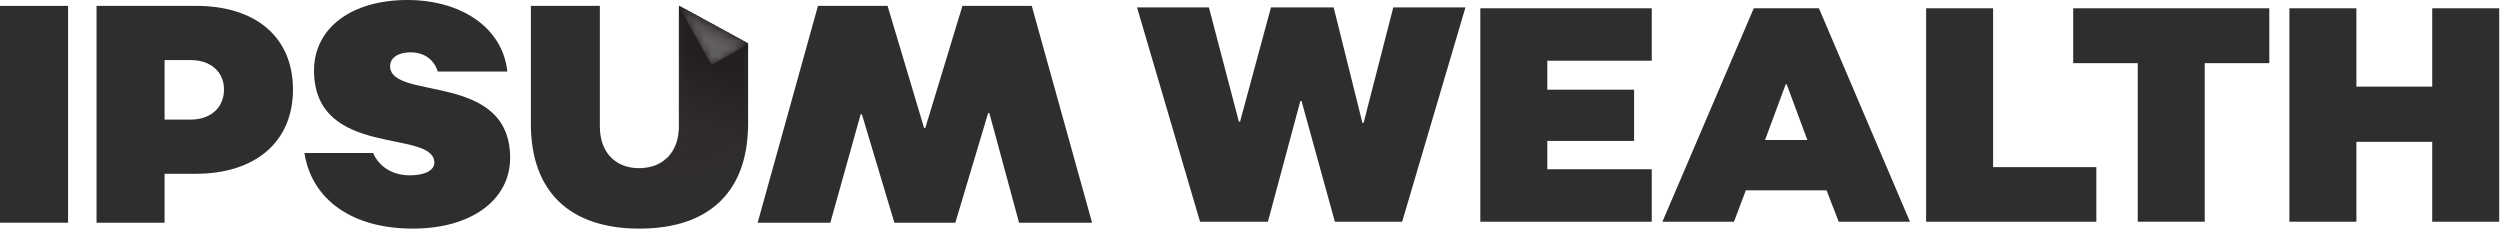 <svg width="332" height="31" viewBox="0 0 332 31" fill="none" xmlns="http://www.w3.org/2000/svg">
<path d="M205.482 8.064V11.911H217.005V18.712H205.482V22.478H219.353V29.444H196.586V1.099H219.353V8.064H205.482Z" fill="#302D2E"/>
<path d="M240.017 18.591L237.268 11.182H237.146L234.397 18.591H240.017ZM232.899 1.099H241.554L253.644 29.443H244.182L242.563 25.272H231.848L230.272 29.443H220.769L232.899 1.099Z" fill="#302D2E"/>
<path d="M278.393 22.194V29.444H255.789V1.099H264.684V22.194H278.393Z" fill="#302D2E"/>
<path d="M301.364 8.387H292.79V29.442H283.894V8.387H275.321V1.1H301.364V8.387Z" fill="#302D2E"/>
<path d="M304.033 1.099H312.929V11.505H322.999V1.099H331.895V29.444H322.999V18.833H312.929V29.444H304.033V1.099Z" fill="#302D2E"/>
<path d="M0 0.78H9.039V29.577H0V0.78Z" fill="#302D2E"/>
<path d="M25.35 15.879C27.977 15.879 29.747 14.275 29.747 11.888C29.747 9.545 27.977 7.981 25.35 7.981H21.857V15.879H25.35ZM12.82 0.78H26.048C34.019 0.78 38.908 4.977 38.908 11.888C38.908 18.799 33.975 23.078 25.964 23.078H21.857V29.579H12.82V0.78Z" fill="#302D2E"/>
<path d="M40.427 20.322H49.547C50.327 22.091 52.053 23.283 54.436 23.283C56.409 23.283 57.683 22.625 57.683 21.598C57.643 17.071 41.742 21.102 41.701 9.379C41.701 3.744 46.631 2.28882e-05 54.107 2.28882e-05C61.093 2.28882e-05 66.72 3.538 67.378 9.501H58.135C57.683 8.022 56.45 6.952 54.518 6.952C52.957 6.952 51.807 7.61 51.807 8.802C51.847 13.411 67.708 9.46 67.748 20.939C67.748 26.575 62.572 30.36 54.807 30.36C46.836 30.36 41.412 26.575 40.427 20.322Z" fill="#302D2E"/>
<path d="M108.626 0.781H117.869L122.718 16.99H122.882L127.812 0.781H137.017L145.028 29.577H135.331L131.387 15.015H131.224L126.868 29.577H118.775L114.46 15.18H114.295L110.269 29.577H100.615L108.626 0.781Z" fill="#302D2E"/>
<path d="M70.5 16.454V0.781H79.661V16.785C79.661 20.198 81.675 22.336 84.921 22.336C88.125 22.336 90.178 20.198 90.178 16.785V0.781L99.342 5.782V16.454C99.342 25.422 94.207 30.361 84.921 30.361C75.635 30.361 70.5 25.422 70.5 16.454Z" fill="#302D2E"/>
<mask id="mask0_8154_13263" style="mask-type:luminance" maskUnits="userSpaceOnUse" x="84" y="0" width="16" height="23">
<path d="M90.18 16.783C90.18 20.197 88.126 22.337 84.922 22.337C81.675 22.337 99.343 25.423 99.343 16.453V5.783L90.18 0.783V16.783Z" fill="white"/>
</mask>
<g mask="url(#mask0_8154_13263)">
<mask id="mask1_8154_13263" style="mask-type:luminance" maskUnits="userSpaceOnUse" x="73" y="-5" width="35" height="37">
<path d="M107.191 3.615L97.312 31.066L73.826 22.591L83.706 -4.86L107.191 3.615Z" fill="white"/>
</mask>
<g mask="url(#mask1_8154_13263)">
<path d="M87.218 22.859V22.804H86.449V22.749H85.9V22.694H85.46V22.639H85.131V22.584H84.856V22.529H84.637V22.474H84.527V22.309H85.406V22.254H85.9V22.199H86.174V22.144H86.394V22.089H86.559V22.034H86.779V21.979H86.943V21.924H87.108V21.869H87.218V21.814H87.328V21.759H87.438V21.704H87.547V21.649H87.657V21.594H87.767V21.539H87.877V21.484H87.932V21.429H88.042V21.375H88.097V21.32H88.151V21.265H88.207V21.209H88.261V21.154H88.371V21.099H88.426V21.044H88.481V20.989H88.536V20.934H88.591V20.88H88.701V20.825H88.756V20.715H88.811V20.66H88.865V20.605H88.92V20.495H88.975V20.44H89.03V20.385H89.085V20.33H89.14V20.22H89.195V20.165H89.25V20.11H89.305V20H89.36V19.89H89.415V19.78H89.47V19.67H89.525V19.56H89.579V19.45H89.634V19.34H89.689V19.175H89.744V19.065H89.799V18.9H89.854V18.68H89.909V18.46H89.964V18.24H90.019V18.02H90.074V17.525H90.129V0.752H90.239V0.807H90.348V0.862H90.458V0.917H90.568V0.972H90.678V1.027H90.733V1.082H90.843V1.137H90.952V1.192H91.062V1.247H91.172V1.302H91.282V1.357H91.337V1.412H91.447V1.467H91.556V1.522H91.666V1.577H91.776V1.632H91.886V1.687H91.941V1.742H92.051V1.797H92.161V1.852H92.27V1.907H92.38V1.962H92.49V2.017H92.545V2.072H92.655V2.127H92.765V2.182H92.875V2.237H92.984V2.292H93.094V2.347H93.149V2.402H93.259V2.457H93.369V2.512H93.479V2.567H93.589V2.622H93.698V2.677H93.753V2.732H93.863V2.787H93.973V2.842H94.083V2.897H94.193V2.952H94.302V3.007H94.357V3.062H94.467V3.117H94.577V3.172H94.687V3.227H94.797V3.282H94.907V3.337H94.962V3.392H95.071V3.447H95.181V3.502H95.291V3.557H95.401V3.612H95.511V3.667H95.566V3.722H95.675V3.777H95.785V3.832H95.895V3.887H96.005V3.942H96.115V3.997H96.225V4.052H96.28V4.107H96.389V4.162H96.499V4.217H96.609V4.272H96.719V4.327H96.829V4.382H96.884V4.437H96.994V4.492H97.103V4.547H97.213V4.602H97.323V4.657H97.433V4.712H97.488V4.767H97.598V4.822H97.707V4.877H97.817V4.932H97.927V4.987H98.037V5.042H98.092V5.097H98.202V5.152H98.312V5.207H98.421V5.262H98.531V5.317H98.641V5.372H98.696V5.427H98.806V5.482H98.916V5.537H99.026V5.592H99.135V5.647H99.245V5.702H99.3V5.757H99.355V17.195H99.3V17.525H99.245V17.8H99.19V18.075H99.135V18.185H99.081V18.35H99.026V18.515H98.971V18.68H98.916V18.79H98.861V18.9H98.806V19.01H98.751V19.12H98.696V19.23H98.641V19.34H98.586V19.395H98.531V19.45H98.476V19.56H98.421V19.615H98.367V19.725H98.312V19.78H98.257V19.835H98.202V19.89H98.147V19.945H98.092V20.055H98.037V20.11H97.982V20.165H97.927V20.22H97.872V20.275H97.817V20.33H97.762V20.385H97.707V20.44H97.653V20.495H97.543V20.55H97.488V20.605H97.433V20.66H97.378V20.715H97.323V20.77H97.213V20.825H97.158V20.88H97.049V20.934H96.994V20.989H96.884V21.044H96.829V21.099H96.719V21.154H96.664V21.209H96.554V21.265H96.444V21.32H96.335V21.375H96.28V21.429H96.17V21.484H96.06V21.539H95.95V21.594H95.84V21.649H95.675V21.704H95.566V21.759H95.456V21.814H95.291V21.869H95.181V21.924H95.016V21.979H94.852V22.034H94.687V22.089H94.522V22.144H94.357V22.199H94.138V22.254H93.973V22.309H93.753V22.364H93.479V22.419H93.259V22.474H92.984V22.529H92.71V22.584H92.38V22.639H91.996V22.694H91.556V22.749H91.007V22.804H90.293V22.859" fill="url(#paint0_linear_8154_13263)"/>
</g>
</g>
<path d="M99.341 6.49V5.781L90.18 0.78V2.149L94.35 9.542L99.341 6.49Z" fill="#231F20"/>
<mask id="mask2_8154_13263" style="mask-type:luminance" maskUnits="userSpaceOnUse" x="90" y="0" width="10" height="9">
<path d="M90.179 0.783L94.499 8.627L99.343 5.783L90.179 0.783Z" fill="white"/>
</mask>
<g mask="url(#mask2_8154_13263)">
<mask id="mask3_8154_13263" style="mask-type:luminance" maskUnits="userSpaceOnUse" x="87" y="-3" width="16" height="16">
<path d="M87.079 7.102L91.961 -2.849L102.444 2.308L97.562 12.258L87.079 7.102Z" fill="white"/>
</mask>
<g mask="url(#mask3_8154_13263)">
<path d="M94.468 8.671V8.616H94.413V8.506H94.358V8.396H94.303V8.286H94.248V8.176H94.193V8.121H94.138V8.011H94.083V7.901H94.028V7.791H93.973V7.681H93.918V7.571H93.863V7.516H93.808V7.406H93.754V7.296H93.699V7.186H93.644V7.076H93.589V7.021H93.534V6.911H93.479V6.801H93.424V6.691H93.369V6.581H93.314V6.526H93.259V6.417H93.204V6.307H93.15V6.197H93.095V6.087H93.04V5.977H92.985V5.922H92.93V5.812H92.875V5.702H92.82V5.592H92.765V5.482H92.71V5.427H92.655V5.317H92.6V5.207H92.545V5.097H92.49V4.987H92.436V4.932H92.381V4.822H92.326V4.712H92.271V4.602H92.216V4.492H92.161V4.382H92.106V4.327H92.051V4.217H91.996V4.107H91.941V3.997H91.886V3.887H91.831V3.832H91.776V3.722H91.722V3.612H91.667V3.502H91.612V3.392H91.557V3.337H91.502V3.227H91.447V3.117H91.392V3.007H91.337V2.897H91.282V2.787H91.227V2.732H91.172V2.622H91.118V2.512H91.062V2.402H91.008V2.292H90.953V2.237H90.898V2.127H90.843V2.017H90.788V1.907H90.733V1.797H90.678V1.742H90.623V1.632H90.568V1.522H90.513V1.412H90.458V1.302H90.403V1.192H90.349V1.137H90.294V1.027H90.239V0.917H90.184V0.807H90.129V0.752H90.239V0.807H90.349V0.862H90.458V0.917H90.568V0.972H90.678V1.027H90.733V1.082H90.843V1.137H90.953V1.192H91.062V1.247H91.172V1.302H91.282V1.357H91.337V1.412H91.447V1.467H91.557V1.522H91.667V1.577H91.776V1.632H91.886V1.687H91.941V1.742H92.051V1.797H92.161V1.852H92.271V1.907H92.381V1.962H92.49V2.017H92.545V2.072H92.655V2.127H92.765V2.182H92.875V2.237H92.985V2.292H93.095V2.347H93.15V2.402H93.259V2.457H93.369V2.512H93.479V2.567H93.589V2.622H93.699V2.677H93.754V2.732H93.863V2.787H93.973V2.842H94.083V2.897H94.193V2.952H94.303V3.007H94.358V3.062H94.468V3.117H94.577V3.172H94.687V3.227H94.797V3.282H94.907V3.337H94.962V3.392H95.072V3.447H95.181V3.502H95.291V3.557H95.401V3.612H95.511V3.667H95.566V3.722H95.676V3.777H95.786V3.832H95.895V3.887H96.005V3.942H96.115V3.997H96.225V4.052H96.28V4.107H96.39V4.162H96.5V4.217H96.609V4.272H96.719V4.327H96.829V4.382H96.884V4.437H96.994V4.492H97.104V4.547H97.213V4.602H97.323V4.657H97.433V4.712H97.488V4.767H97.598V4.822H97.708V4.877H97.818V4.932H97.927V4.987H98.037V5.042H98.092V5.097H98.202V5.152H98.312V5.207H98.422V5.262H98.532V5.317H98.641V5.372H98.696V5.427H98.806V5.482H98.916V5.537H99.026V5.592H99.136V5.647H99.246V5.702H99.3V5.757H99.355V5.812H99.3V5.867H99.246V5.922H99.136V5.977H99.026V6.032H98.971V6.087H98.861V6.142H98.751V6.197H98.641V6.252H98.587V6.307H98.477V6.362H98.367V6.417H98.312V6.471H98.202V6.526H98.092V6.581H98.037V6.636H97.927V6.691H97.818V6.746H97.708V6.801H97.653V6.856H97.543V6.911H97.433V6.966H97.378V7.021H97.268V7.076H97.159V7.131H97.049V7.186H96.994V7.241H96.884V7.296H96.774V7.351H96.719V7.406H96.609V7.461H96.5V7.516H96.445V7.571H96.335V7.626H96.225V7.681H96.115V7.736H96.06V7.791H95.95V7.846H95.841V7.901H95.786V7.956H95.676V8.011H95.566V8.066H95.456V8.121H95.401V8.176H95.291V8.231H95.181V8.286H95.127V8.341H95.017V8.396H94.907V8.451H94.852V8.506H94.742V8.561H94.632V8.616H94.522V8.671" fill="url(#paint1_linear_8154_13263)"/>
</g>
</g>
<path d="M150.998 0.979H160.542L164.52 16.147H164.683L168.785 0.979H177.11L180.928 16.31H181.09L185.028 0.979H194.613L186.207 29.442H177.272L172.847 13.423H172.684L168.379 29.442H159.363L150.998 0.979Z" fill="#302D2E"/>
<defs>
<linearGradient id="paint0_linear_8154_13263" x1="93.073" y1="5.977" x2="89.394" y2="16.173" gradientUnits="userSpaceOnUse">
<stop stop-color="#231F20"/>
<stop offset="0.124" stop-color="#231F20"/>
<stop offset="1" stop-color="#302C2D"/>
</linearGradient>
<linearGradient id="paint1_linear_8154_13263" x1="94.36" y1="5.523" x2="95.647" y2="2.905" gradientUnits="userSpaceOnUse">
<stop stop-color="#615E5E"/>
<stop offset="1" stop-color="#423E3F"/>
</linearGradient>
</defs>
</svg>
